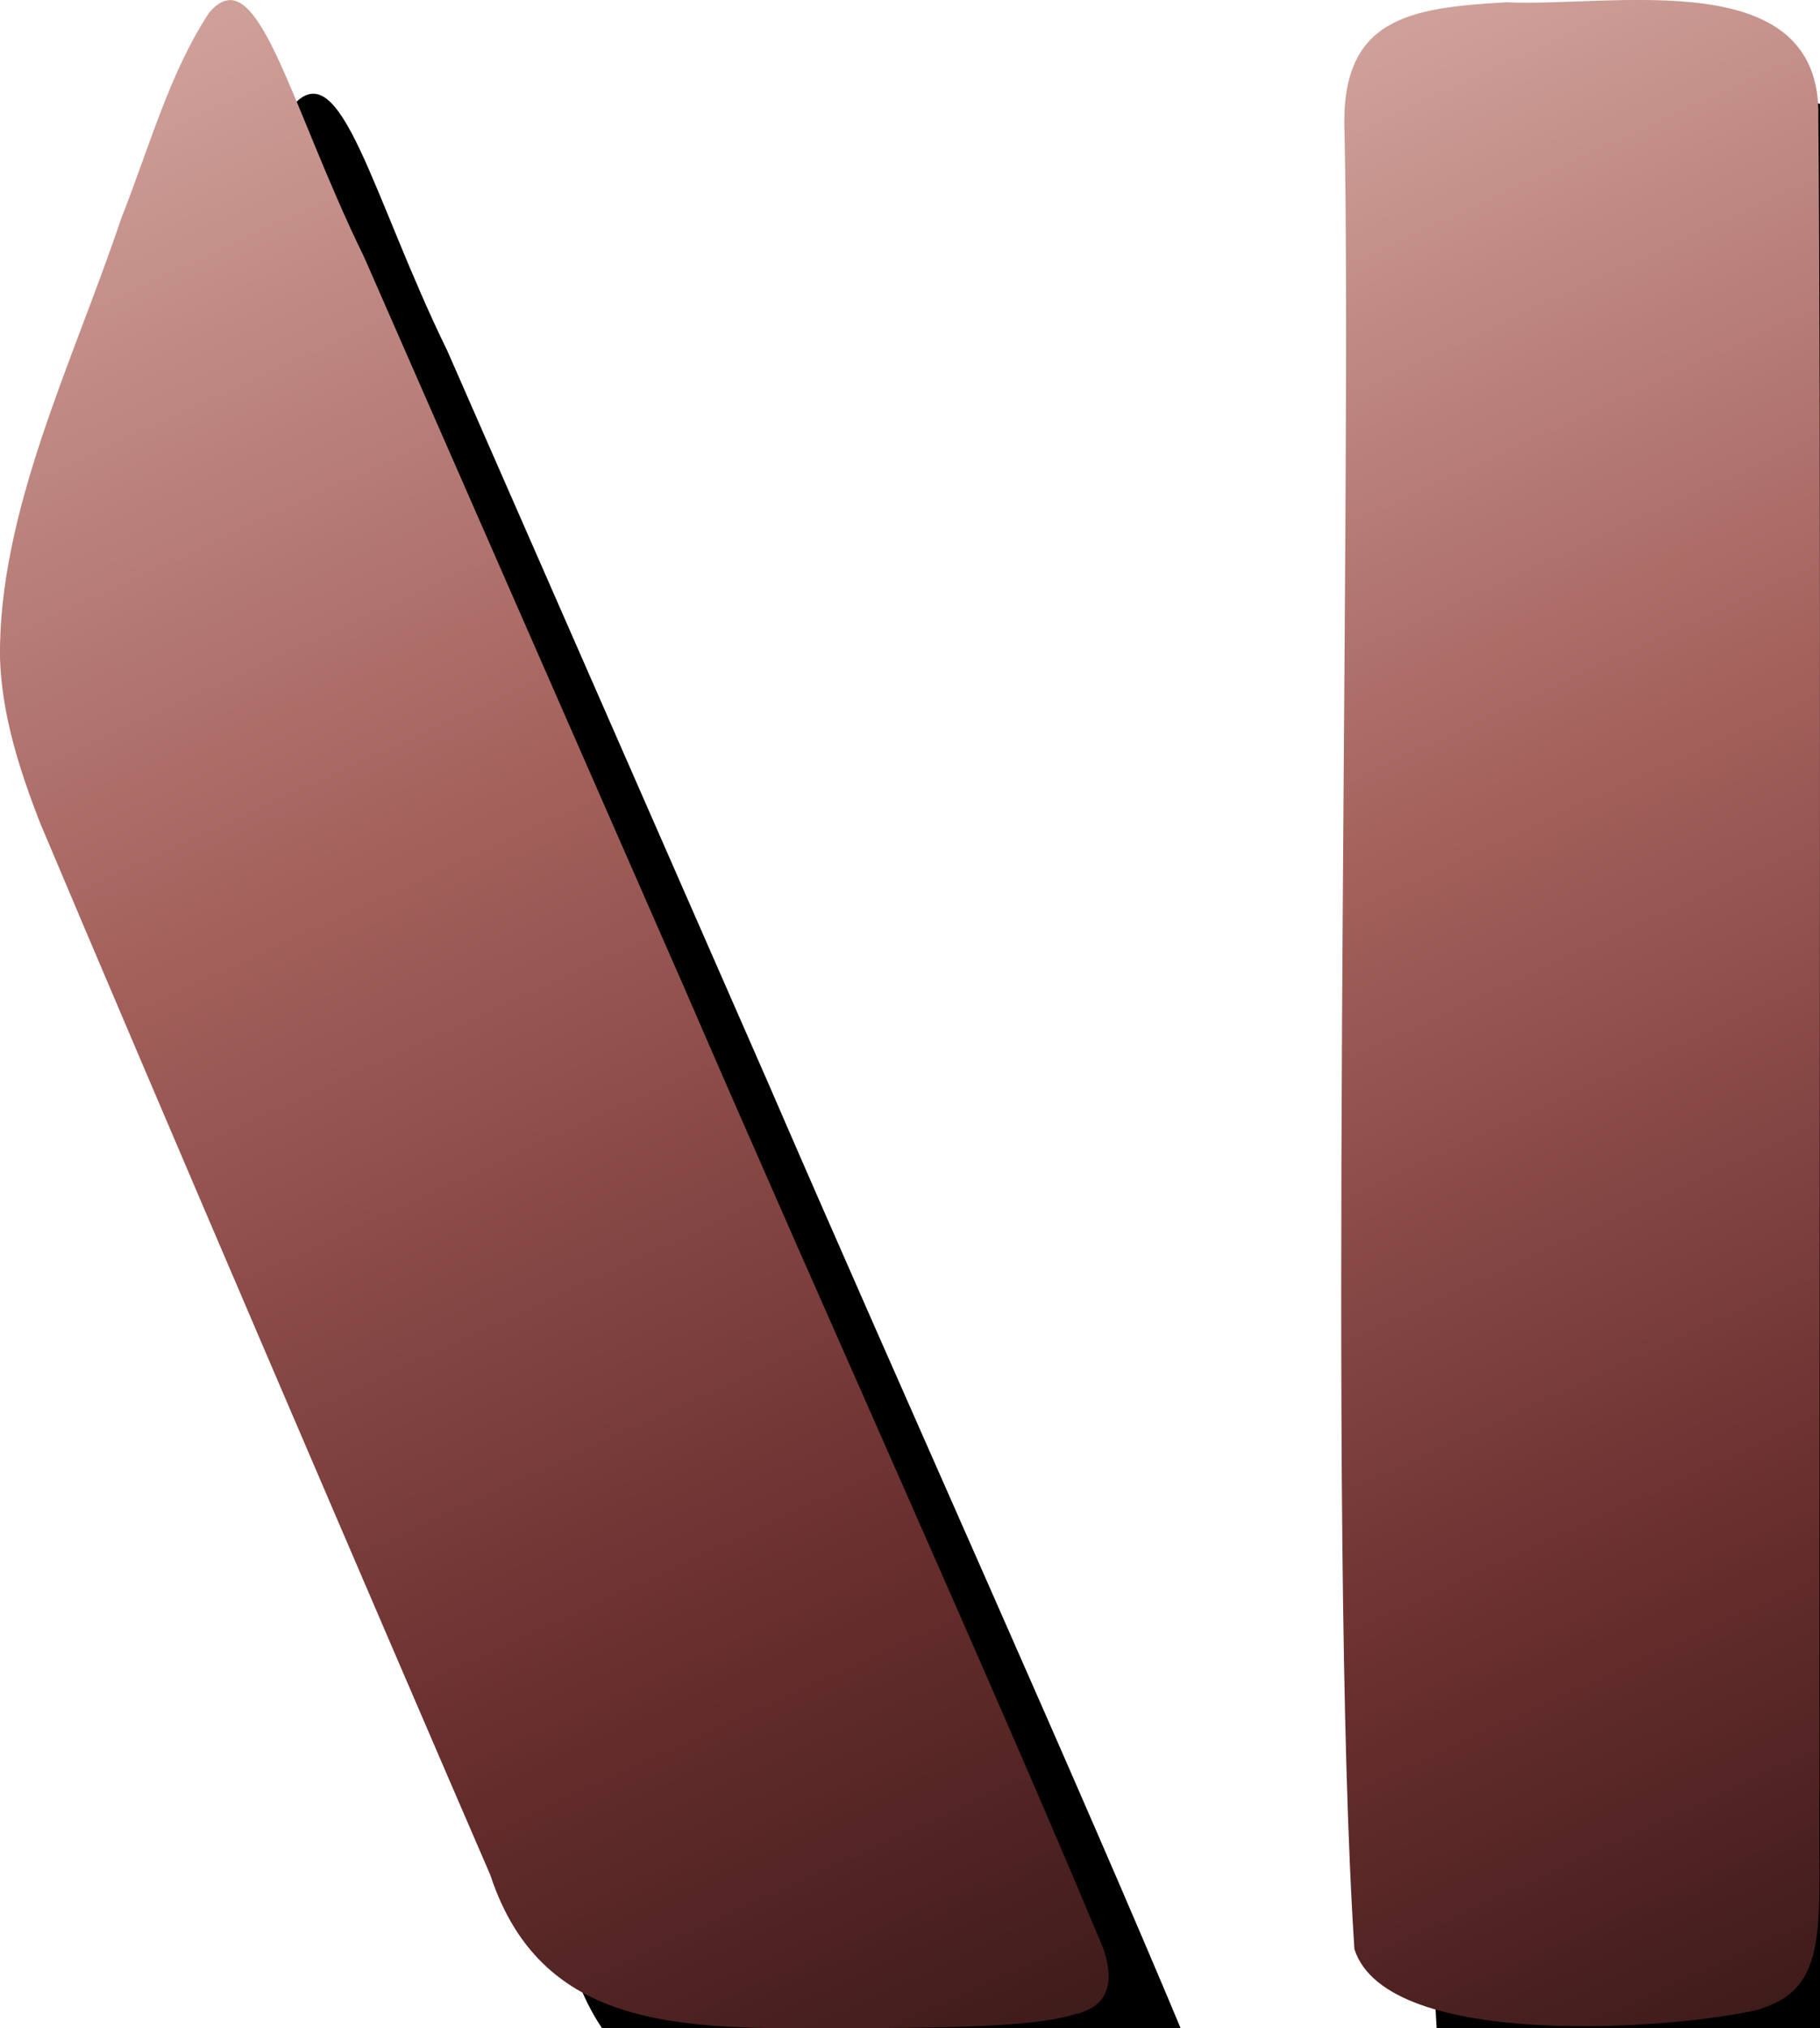 <?xml version="1.0" encoding="UTF-8"?>
<svg id="Layer_1" data-name="Layer 1"
     xmlns="http://www.w3.org/2000/svg"
     xmlns:xlink="http://www.w3.org/1999/xlink"
     viewBox="0 0 175.09 195.01"
     overflow="visible">
  <defs>
    <style>
      .cls-1 {
        fill: url(#linear-gradient-2);
      }

      .cls-2 {
        fill: url(#linear-gradient);
      }

      /* õhuke, pehme alumine stroke */
      .stroke-main {
        fill: none;
        stroke: #8A4A46;
        stroke-width: 1.6;
        stroke-linejoin: round;
        stroke-linecap: round;
        stroke-opacity: 0.38;
      }
    </style>

    <!-- Vari -->
    <filter id="shadow-all"
            x="-40" y="-40"
            width="260" height="260"
            filterUnits="userSpaceOnUse"
            color-interpolation-filters="sRGB">
      <feGaussianBlur in="SourceAlpha" stdDeviation="2" result="blur" />
      <feOffset in="blur" dx="8" dy="9" result="offsetBlur" />
      <feColorMatrix in="offsetBlur" type="matrix"
        values="0 0 0 0 0
                0 0 0 0 0
                0 0 0 0 0
                0 0 0 0.85 0"
        result="shadow" />
      <feMerge>
        <feMergeNode in="shadow" />
      </feMerge>
    </filter>

    <!-- sama palett, alt veidi tumedam -->
    <linearGradient id="linear-gradient" x1="113.34" y1="182.08" x2="198.56" y2="-2.62"
                    gradientTransform="translate(0 194.82) scale(1 -1)"
                    gradientUnits="userSpaceOnUse">
      <stop offset="0"    stop-color="#cfa099"/>
      <stop offset="0.35" stop-color="#a4615c"/>
      <stop offset="0.7"  stop-color="#6a302f"/>
      <stop offset="1"    stop-color="#301413"/>
    </linearGradient>

    <linearGradient id="linear-gradient-2" x1="-20.73" y1="-3260.46" x2="74.41" y2="-3466.66"
                    gradientTransform="translate(20 -3248.97) scale(1 -1)"
                    gradientUnits="userSpaceOnUse">
      <stop offset="0"    stop-color="#cfa099"/>
      <stop offset="0.35" stop-color="#a4615c"/>
      <stop offset="0.7"  stop-color="#6a302f"/>
      <stop offset="1"    stop-color="#301413"/>
    </linearGradient>

    <!-- alumise stroki vertikaalne fade (ülalt peidus, alt nähtav) -->
    <linearGradient id="stroke-fade" x1="0" y1="0" x2="0" y2="1">
      <stop offset="0"    stop-color="black"/>
      <stop offset="0.50" stop-color="black"/>
      <stop offset="0.90" stop-color="white"/>
      <stop offset="1"    stop-color="white"/>
    </linearGradient>

    <mask id="stroke-mask"
          maskUnits="objectBoundingBox"
          maskContentUnits="objectBoundingBox">
      <rect x="0" y="0" width="1" height="1" fill="url(#stroke-fade)"/>
    </mask>

    <!-- kuju-mask, et stroke ei ulatuks logost väljapoole -->
    <mask id="clip-shape" maskUnits="userSpaceOnUse"
          x="0" y="0" width="175.09" height="195.01">
      <path
        d="M169.83,192.97l-.53.21c-7.73,1.9-35.87,4.08-39-5.78-2.65-40.12-.21-138.8-.95-174.57-.48-11.07,6.09-12.08,15.58-12.61,10.29.48,30.37-3.81,30,11.08.27,27.77.11,103.93.11,140.07v20.56c-.21,12.24,1.22,18.76-5.19,21.04h-.02Z"
        fill="white"/>
      <path
        d="M103.66,193.57c-3.71,1.32-12.24,1.38-21.57,1.43-15.26,0-29.78.9-34.92-14.73C37.42,157.75,13.78,102.68,3.87,79.15,1.8,73.85.16,68.6,0,63.25c-.16-14.1,7.05-28.51,11.66-42.24,2.76-7,4.66-14.04,8.48-19.82,4.66-5.41,7.63,8.69,14.89,23.53,10.33,23.53,20.09,45.84,30.79,70.22,13.3,30.74,29.84,67.25,40.33,92.42.85,2.49.9,5.09-2.01,6.09l-.42.16-.06-.04Z"
        fill="white"/>
    </mask>

    <!-- pehme blur stroke'ile (inner, pärast klippi) -->
    <filter id="stroke-soft" x="-30%" y="-30%" width="160%" height="160%">
      <feGaussianBlur in="SourceGraphic" stdDeviation="3.2"/>
    </filter>
  </defs>

  <!-- VARJU: mustad koopiad all -->
  <g filter="url(#shadow-all)" aria-hidden="true">
    <path d="M169.83,192.97l-.53.21c-7.73,1.9-35.87,4.08-39-5.78-2.65-40.12-.21-138.8-.95-174.57-.48-11.07,6.09-12.08,15.58-12.61,10.29.48,30.37-3.81,30,11.08.27,27.77.11,103.93.11,140.07v20.56c-.21,12.24,1.22,18.76-5.19,21.04h-.02Z"
          fill="#000000"/>
    <path d="M103.66,193.57c-3.71,1.32-12.24,1.38-21.57,1.43-15.26,0-29.78.9-34.92-14.73C37.42,157.75,13.78,102.68,3.87,79.15,1.8,73.85.16,68.6,0,63.25c-.16-14.1,7.05-28.51,11.66-42.24,2.76-7,4.66-14.04,8.48-19.82,4.66-5.41,7.63,8.69,14.89,23.53,10.33,23.53,20.09,45.84,30.79,70.22,13.3,30.74,29.84,67.25,40.33,92.42.85,2.49.9,5.09-2.01,6.09l-.42.16-.06-.04Z"
          fill="#000000"/>
  </g>

  <!-- ORIGINAAL LOGO PEAL -->
  <path class="cls-2"
        d="M169.83,192.97l-.53.21c-7.73,1.9-35.87,4.08-39-5.78-2.65-40.12-.21-138.8-.95-174.57-.48-11.07,6.09-12.08,15.58-12.61,10.29.48,30.37-3.81,30,11.08.27,27.77.11,103.93.11,140.07v20.56c-.21,12.24,1.22,18.76-5.19,21.04h-.02Z"/>
  <path class="cls-1"
        d="M103.66,193.57c-3.71,1.32-12.24,1.38-21.57,1.43-15.26,0-29.78.9-34.92-14.73C37.42,157.75,13.78,102.68,3.87,79.15,1.8,73.85.16,68.6,0,63.25c-.16-14.1,7.05-28.51,11.66-42.24,2.76-7,4.66-14.04,8.48-19.82,4.66-5.41,7.63,8.69,14.89,23.53,10.33,23.53,20.09,45.84,30.79,70.22,13.3,30.74,29.84,67.25,40.33,92.42.85,2.49.9,5.09-2.01,6.09l-.42.16-.06-.04Z"/>

  <!-- ÕHEM ALUMINE SISENEM STROKE + HELE LÄIGE -->
  <g mask="url(#stroke-mask)">
    <g mask="url(#clip-shape)" filter="url(#stroke-soft)">
      <!-- tume pehme stroke -->
      <path class="stroke-main"
            d="M169.83,192.97l-.53.21c-7.73,1.9-35.87,4.08-39-5.78-2.65-40.12-.21-138.8-.95-174.57-.48-11.07,6.09-12.08,15.58-12.61,10.29.48,30.37-3.81,30,11.08.27,27.77.11,103.93.11,140.07v20.56c-.21,12.24,1.22,18.76-5.19,21.04h-.02Z"/>
      <path class="stroke-main"
            d="M103.66,193.57c-3.71,1.32-12.24,1.38-21.57,1.43-15.26,0-29.78.9-34.92-14.73C37.42,157.75,13.78,102.68,3.87,79.15,1.8,73.85.16,68.6,0,63.25c-.16-14.1,7.05-28.51,11.66-42.24,2.76-7,4.66-14.04,8.48-19.82,4.66-5.41,7.63,8.69,14.89,23.53,10.33,23.53,20.09,45.84,30.79,70.22,13.3,30.74,29.84,67.25,40.33,92.42.85,2.49.9,5.09-2.01,6.09l-.42.16-.06-.04Z"/>

      <!-- õrn hele lisaläige sees -->
      <path
        d="M169.83,192.97l-.53.21c-7.73,1.9-35.87,4.08-39-5.78-2.65-40.12-.21-138.8-.95-174.57-.48-11.07,6.09-12.08,15.58-12.61,10.29.48,30.37-3.81,30,11.08.27,27.77.11,103.93.11,140.07v20.56c-.21,12.24,1.22,18.76-5.19,21.04h-.02Z"
        fill="none"
        stroke="#ECCBC9"
        stroke-width="1.8"
        stroke-opacity="0.35"
        stroke-linecap="round"
        stroke-linejoin="round"/>
      <path
        d="M103.66,193.57c-3.71,1.32-12.24,1.38-21.57,1.43-15.26,0-29.78.9-34.92-14.73C37.42,157.75,13.78,102.68,3.87,79.15,1.8,73.85.16,68.6,0,63.25c-.16-14.1,7.05-28.51,11.66-42.24,2.76-7,4.66-14.04,8.48-19.82,4.66-5.41,7.63,8.69,14.89,23.53,10.33,23.53,20.09,45.84,30.79,70.22,13.3,30.74,29.84,67.25,40.33,92.42.85,2.49.9,5.09-2.01,6.09l-.42.16-.06-.04Z"
        fill="none"
        stroke="#ECCBC9"
        stroke-width="1.8"
        stroke-opacity="0.35"
        stroke-linecap="round"
        stroke-linejoin="round"/>
    </g>
  </g>

</svg>
